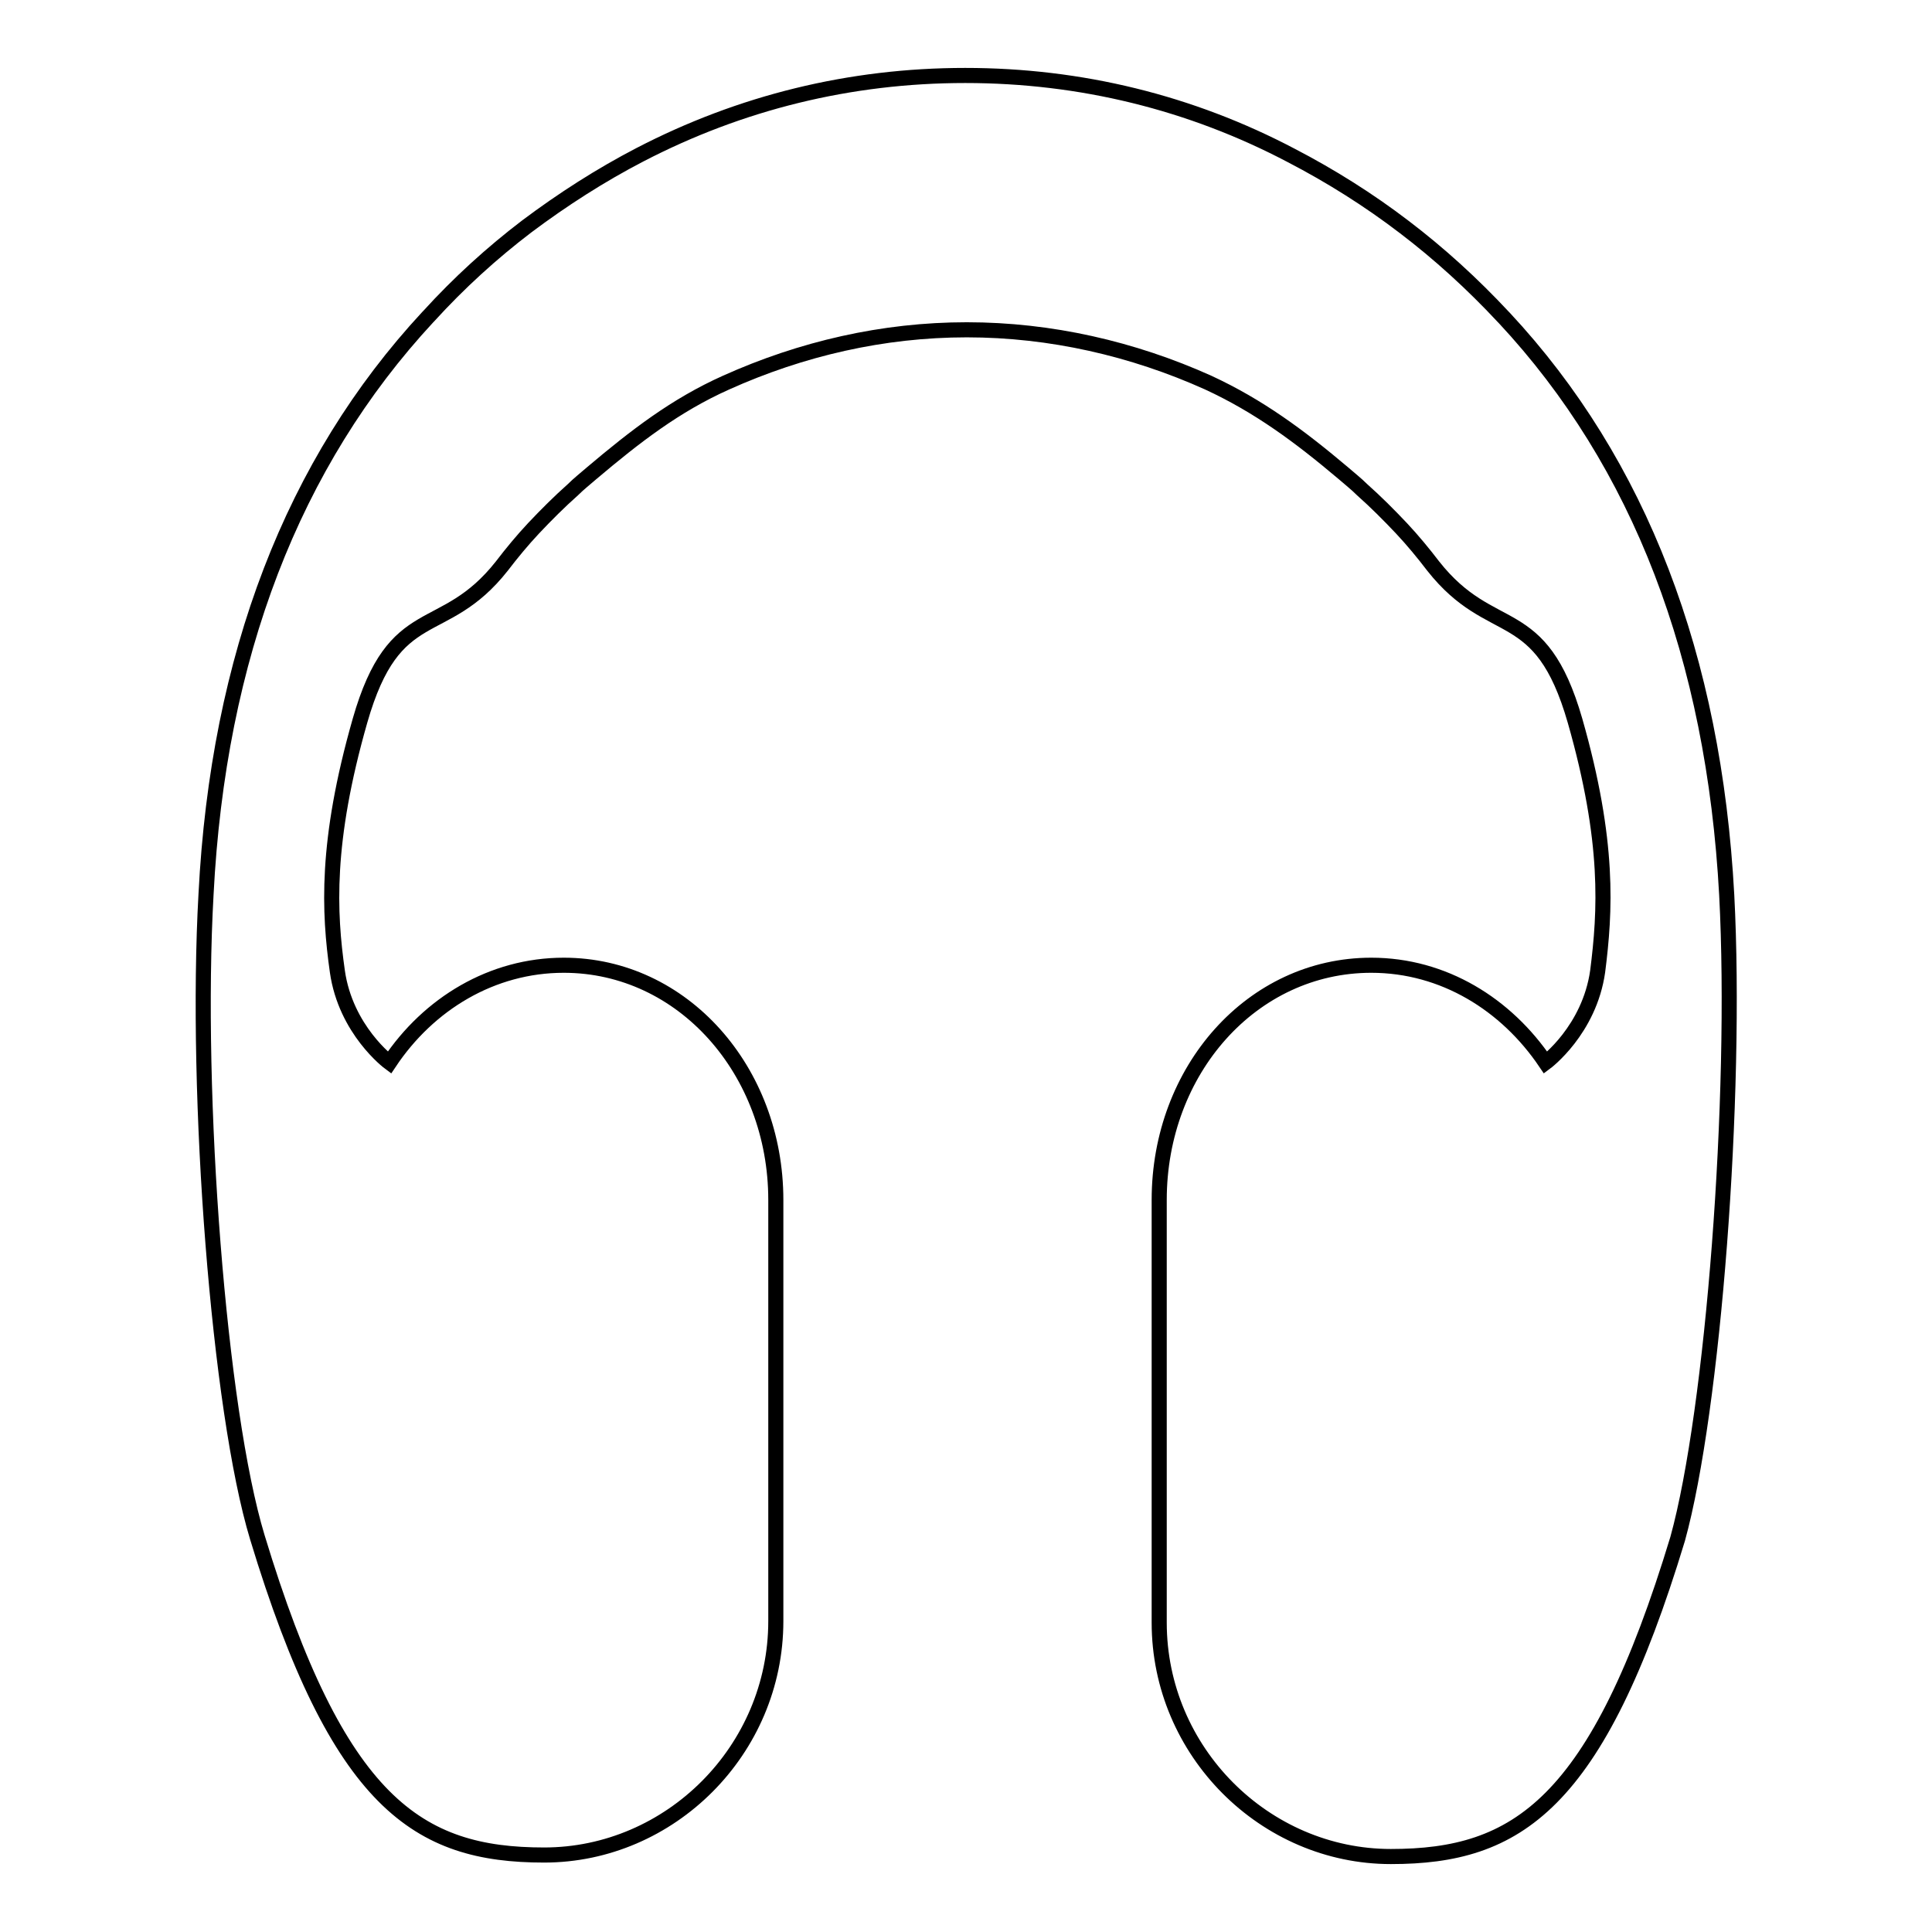 <?xml version="1.0" encoding="utf-8"?>
<!-- Svg Vector Icons : http://www.onlinewebfonts.com/icon -->
<!DOCTYPE svg PUBLIC "-//W3C//DTD SVG 1.1//EN" "http://www.w3.org/Graphics/SVG/1.1/DTD/svg11.dtd">
<svg version="1.1" xmlns="http://www.w3.org/2000/svg" xmlns:xlink="http://www.w3.org/1999/xlink" x="0px" y="0px" viewBox="0 0 256 256" enable-background="new 0 0 256 256" xml:space="preserve">
<g> <path stroke-width="2" fill-opacity="0" stroke="#000000"  d="M228.8,118.6c-1.7-31.5-11.5-57.2-29.5-76.5c-0.1-0.1-0.1-0.1-0.1-0.1c-4.1-4.4-8.5-8.4-13.1-11.9 c-4.7-3.6-9.8-6.8-15-9.5C157.8,13.6,143.2,10,127.9,10c-15.3,0-29.8,3.6-43.1,10.5c-5.2,2.7-10.2,5.9-15,9.5 c-4.6,3.5-9,7.5-13,11.9c-0.1,0.1-0.1,0.1-0.1,0.1c-17.9,19.3-27.8,45-29.4,76.5c-1.5,26.7,1.7,68.4,6.8,85.2 c10.7,35.3,21.3,42.1,38,42.1c16.7,0,30.7-13.9,30.7-31v-55.8c0-17.1-12.3-31.1-28.1-31.1c-9.5,0-17.9,5.1-23.1,12.9 c0,0-5.8-4.3-6.9-12.1c-1.1-7.8-1.6-17.1,3-33.2c4.6-16.1,11-10.6,18.8-20.5c1.3-1.7,2.7-3.4,4.2-5c1.7-1.8,3.4-3.5,5.2-5.1 c0.8-0.8,1.7-1.5,2.5-2.2c5.8-4.9,11.1-9,17.8-12c10-4.5,20.8-7,31.9-7c11.1,0,22,2.5,32,7c6.7,3.1,12.1,7.1,17.9,12 c0.8,0.7,1.7,1.4,2.5,2.2c1.8,1.6,3.5,3.3,5.2,5.1c1.5,1.6,2.9,3.3,4.2,5c7.8,9.9,14.2,4.5,18.8,20.5c4.6,16.1,4,25.3,3,33.2 c-1.1,7.8-6.9,12.1-6.9,12.1c-5.2-7.7-13.5-12.9-23.1-12.9c-15.8,0-28.1,13.9-28.1,31.1V215c0,17.1,14,31,30.7,31 c16.7,0,27.3-6.8,38-42.1C227,186.9,230.2,145.3,228.8,118.6z"/></g>
</svg>